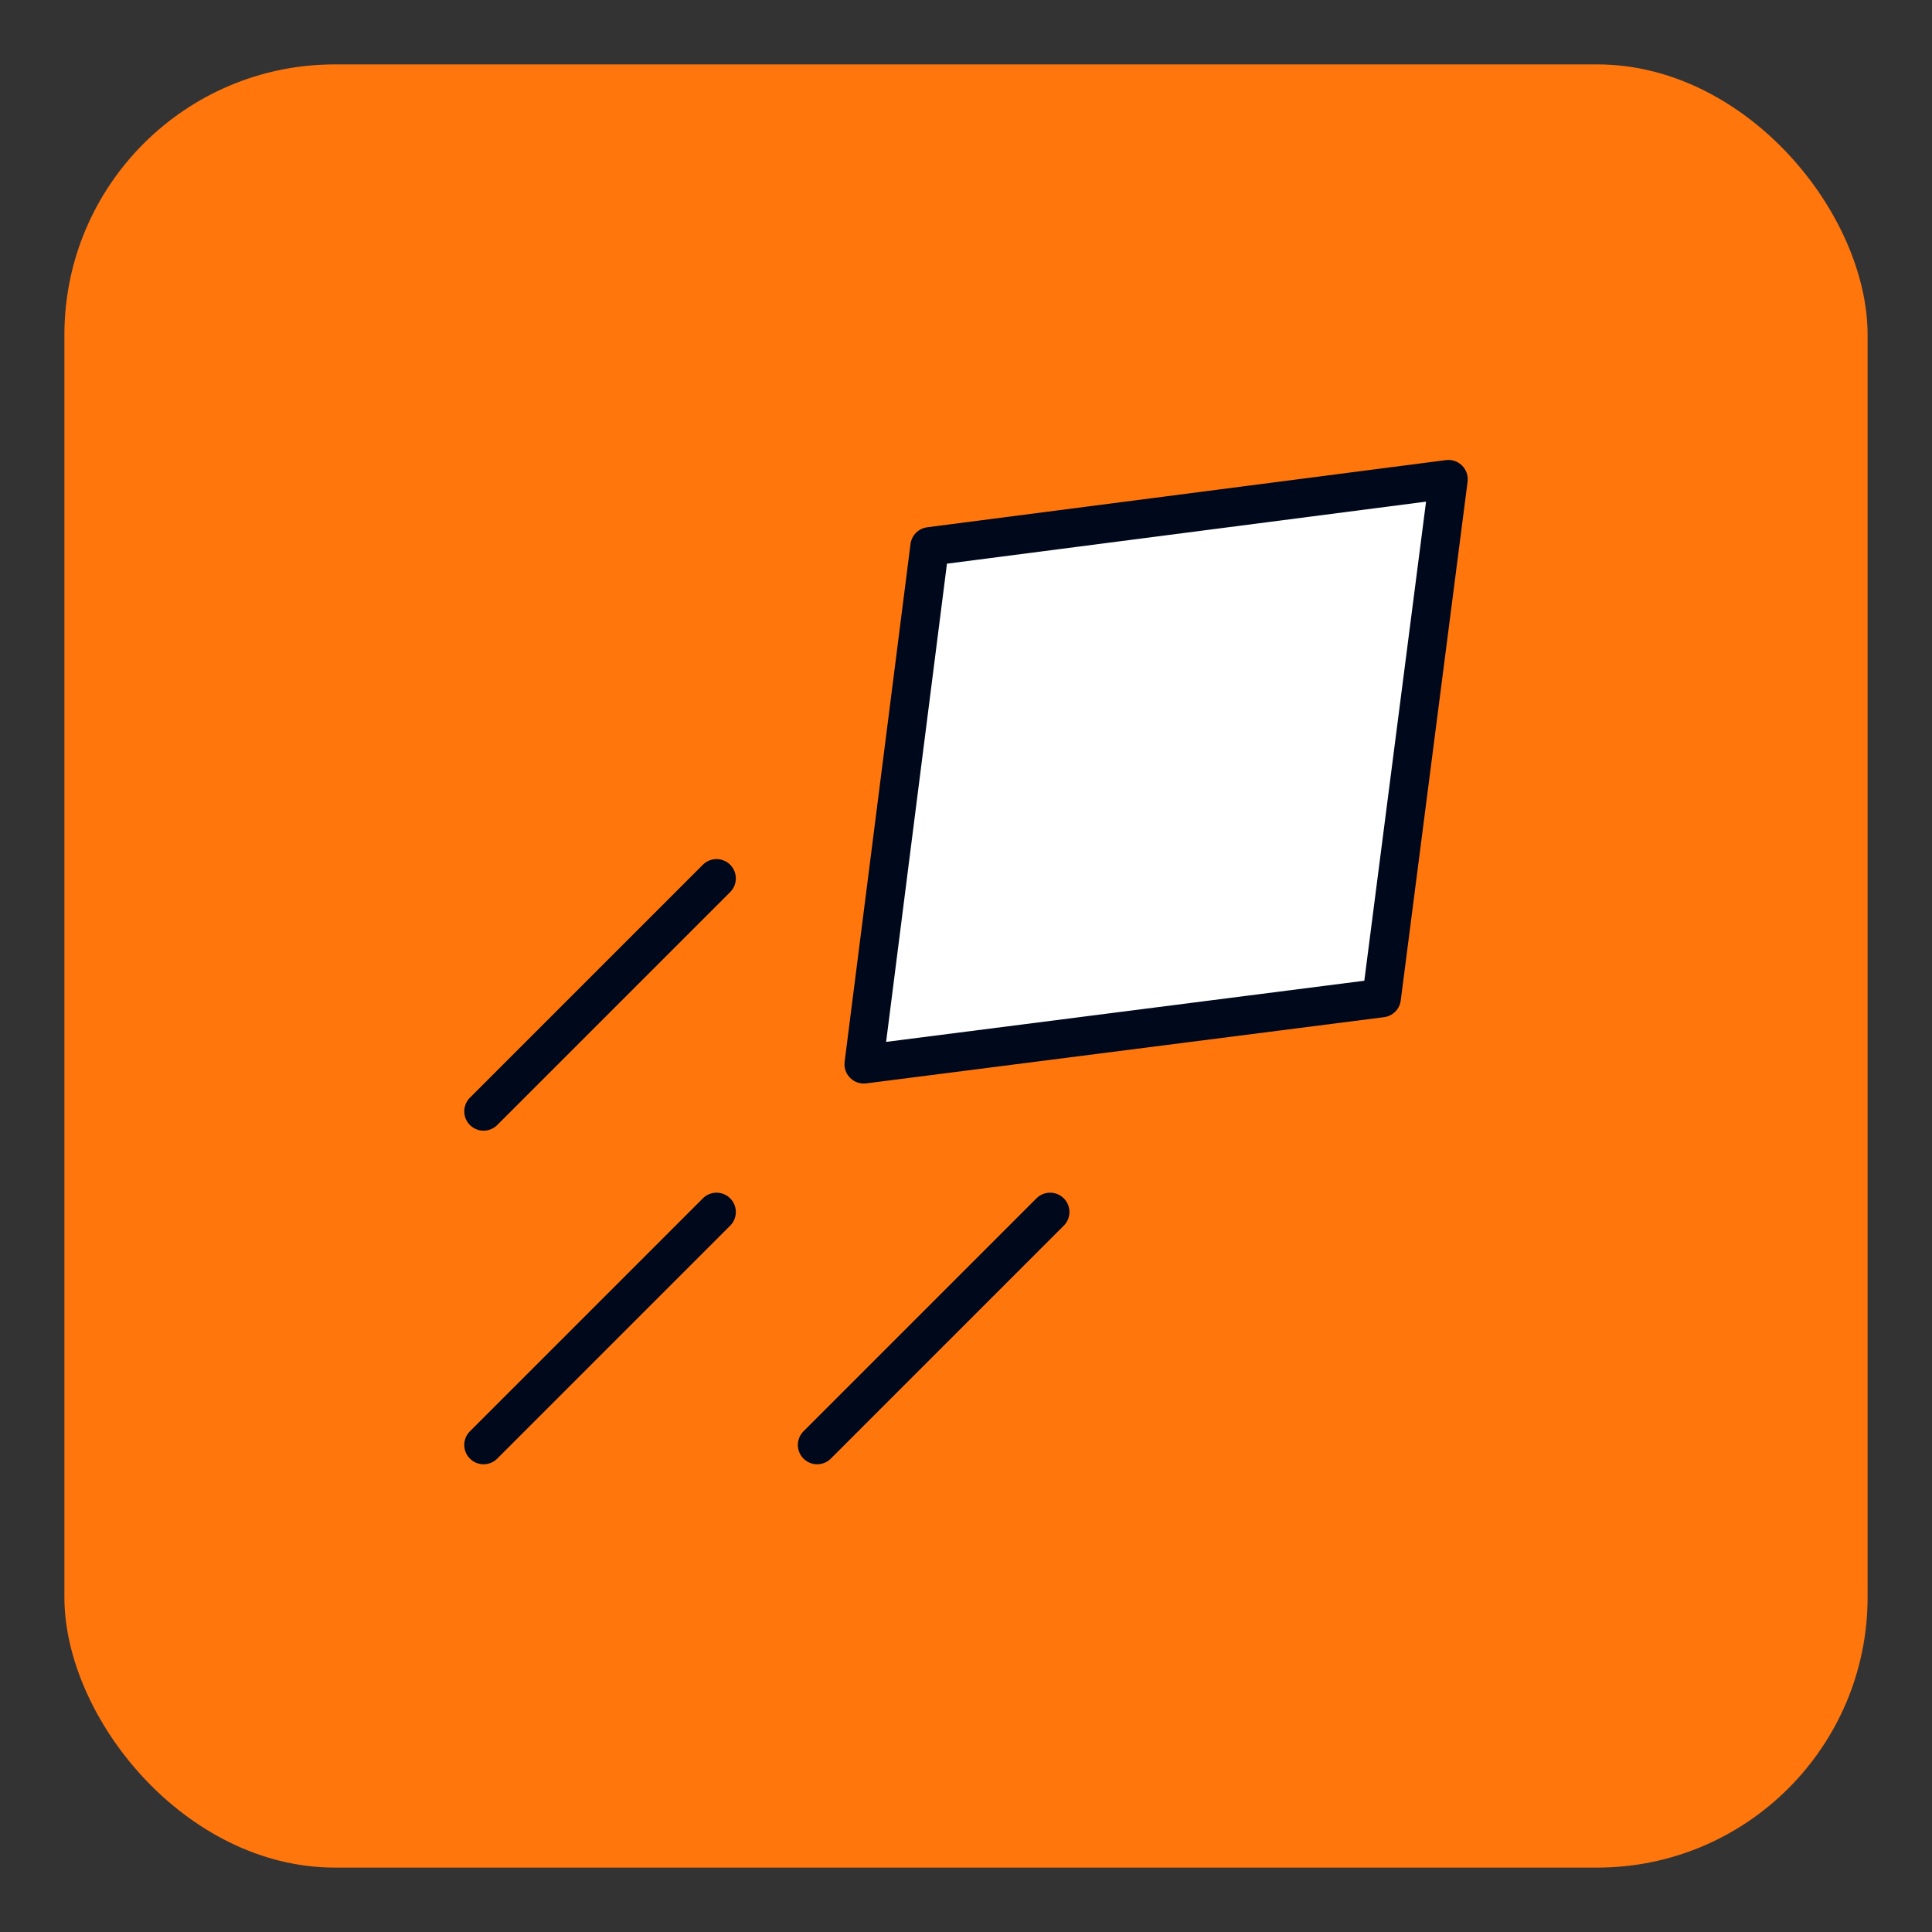 <?xml version="1.0" encoding="UTF-8"?>
<svg id="Layer_1" data-name="Layer 1" xmlns="http://www.w3.org/2000/svg" viewBox="0 0 300 300">
  <rect x="0" y="0" width="300" height="300" fill="#333333" stroke="none"/>
  <defs>
    <style>
      .cls-1 {
        fill: #ff760d;
      }

      .cls-2 {
        fill: #fff;
        stroke: #00081c;
        stroke-linecap: round;
        stroke-linejoin: round;
        stroke-width: 6px;
      }
    </style>
  </defs>
  <rect class="cls-1" x="10" y="10" width="280" height="280" rx="42" ry="42"/>
  <g>
    <path class="cls-2" d="M224.91,74.42l-10.38,80.55-80.4,10.28,10.23-80.4,80.55-10.43Z"/>
    <line class="cls-2" x1="111.26" y1="188.2" x2="75.09" y2="224.37"/>
    <line class="cls-2" x1="163.06" y1="188.2" x2="126.89" y2="224.37"/>
    <line class="cls-2" x1="111.26" y1="136.4" x2="75.09" y2="172.57"/>
  </g>
</svg>